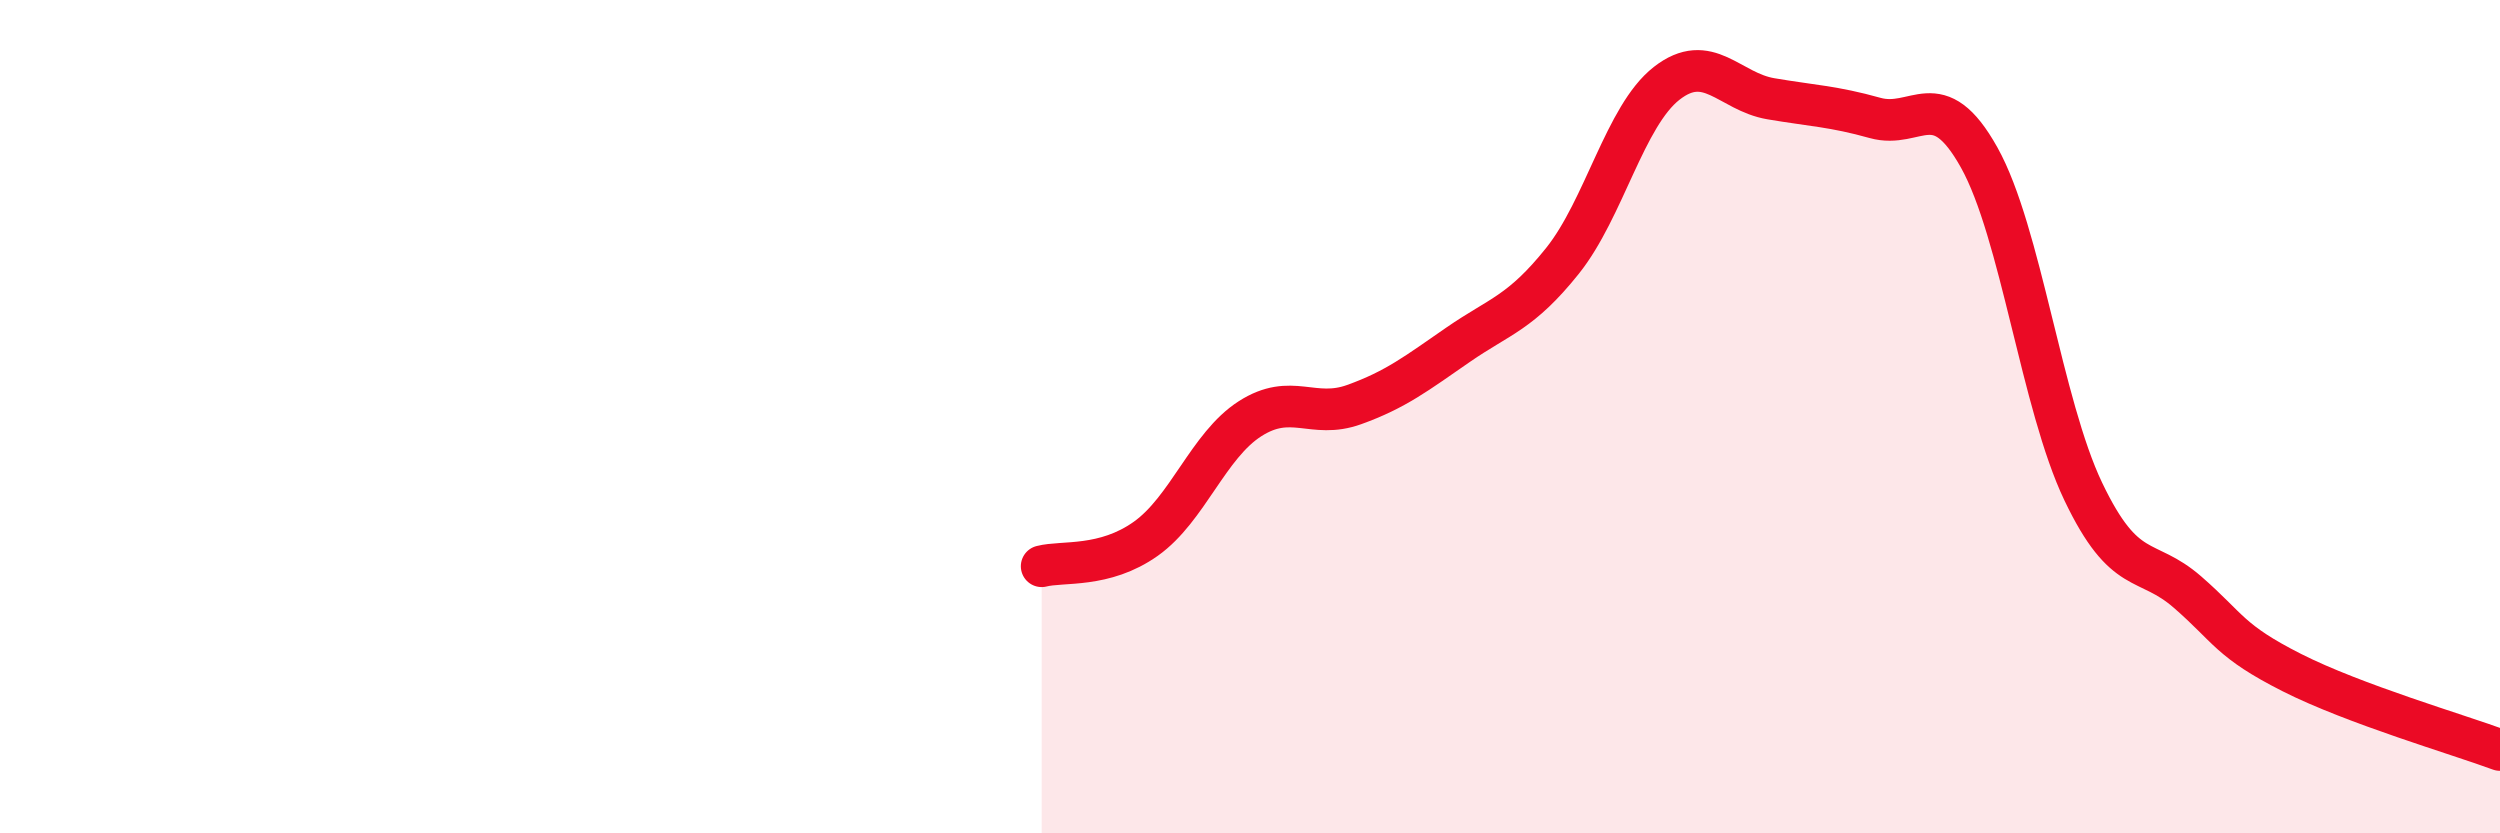 
    <svg width="60" height="20" viewBox="0 0 60 20" xmlns="http://www.w3.org/2000/svg">
      <path
        d="M 25,13.59 C 25.5,13.46 26.5,13.64 27.5,12.93 C 28.5,12.22 29,10.69 30,10.05 C 31,9.41 31.5,10.07 32.5,9.71 C 33.5,9.35 34,8.96 35,8.27 C 36,7.58 36.5,7.51 37.5,6.26 C 38.5,5.01 39,2.78 40,2 C 41,1.22 41.5,2.2 42.5,2.37 C 43.5,2.54 44,2.55 45,2.83 C 46,3.11 46.5,1.99 47.5,3.78 C 48.5,5.57 49,9.71 50,11.8 C 51,13.89 51.5,13.34 52.5,14.21 C 53.5,15.08 53.5,15.38 55,16.14 C 56.5,16.9 59,17.63 60,18L60 20L25 20Z"
        fill="#EB0A25"
        opacity="0.1"
        stroke-linecap="round"
        stroke-linejoin="round"
      />
      <path
        d="M 25,13.59 C 25.5,13.46 26.5,13.64 27.5,12.93 C 28.5,12.22 29,10.69 30,10.05 C 31,9.41 31.5,10.07 32.5,9.71 C 33.5,9.35 34,8.96 35,8.27 C 36,7.58 36.5,7.51 37.5,6.26 C 38.5,5.01 39,2.78 40,2 C 41,1.22 41.5,2.2 42.5,2.37 C 43.5,2.54 44,2.55 45,2.83 C 46,3.11 46.5,1.99 47.5,3.78 C 48.5,5.57 49,9.71 50,11.8 C 51,13.89 51.5,13.34 52.5,14.21 C 53.5,15.08 53.5,15.38 55,16.14 C 56.5,16.9 59,17.63 60,18"
        stroke="#EB0A25"
        stroke-width="1"
        fill="none"
        stroke-linecap="round"
        stroke-linejoin="round"
      />
    </svg>
  